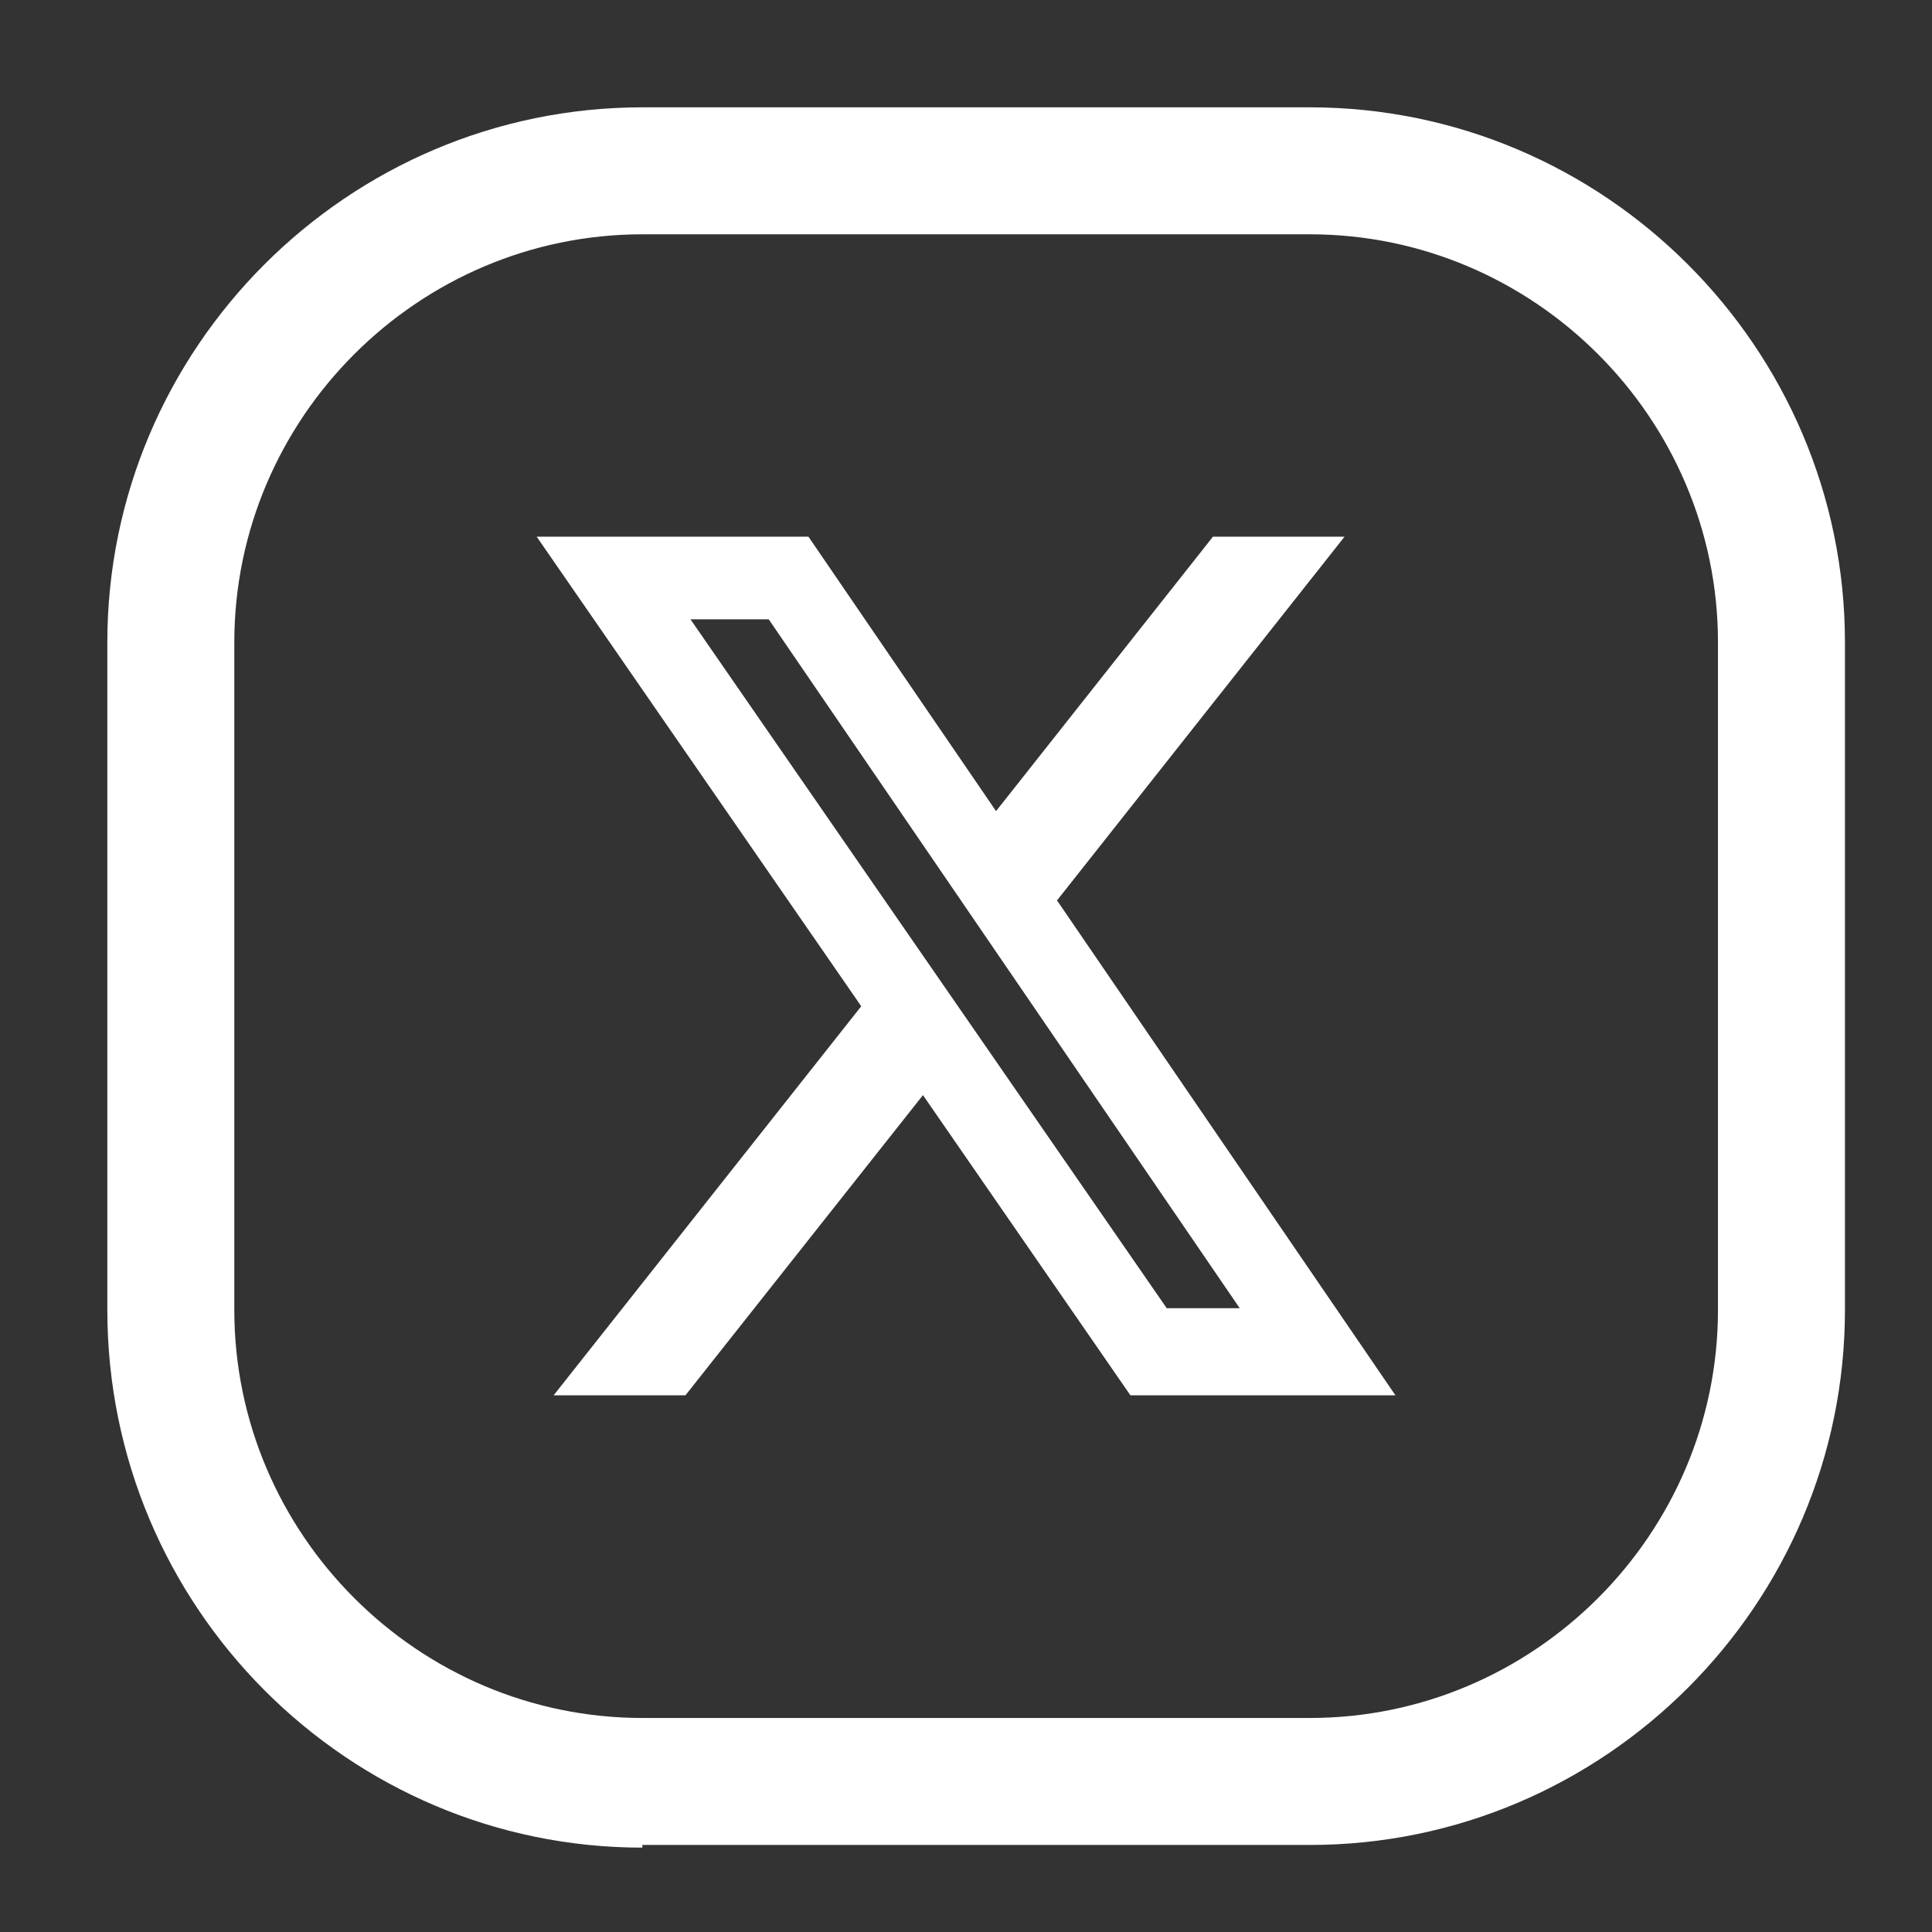<svg width="18" height="18" viewBox="0 0 18 18" fill="none" xmlns="http://www.w3.org/2000/svg">
<rect x="0" y="0" width="18" height="18" fill="#333333" stroke="none"/>
<path d="M5.985 17.214C3.241 17.214 1 14.973 1 12.204V5.985C1 3.241 3.241 1 5.985 1H12.204C14.948 1 17.189 3.241 17.189 5.985V12.204C17.189 14.948 14.948 17.189 12.204 17.189H5.985V17.214ZM5.985 2.183C3.895 2.183 2.183 3.895 2.183 5.985V12.204C2.183 14.294 3.895 16.006 5.985 16.006H12.204C14.294 16.006 16.006 14.294 16.006 12.204V5.985C16.006 3.895 14.294 2.183 12.204 2.183H5.985V2.183Z" fill="white"/>
<path d="M11.301 5H12.527L9.848 8.389L13.001 13H10.532L8.599 10.203L6.386 13H5.158L8.024 9.375L5 5H7.532L9.28 7.557L11.301 5ZM10.87 12.188H11.55L7.162 5.77H6.433L10.87 12.188Z" fill="white"/>
</svg>
